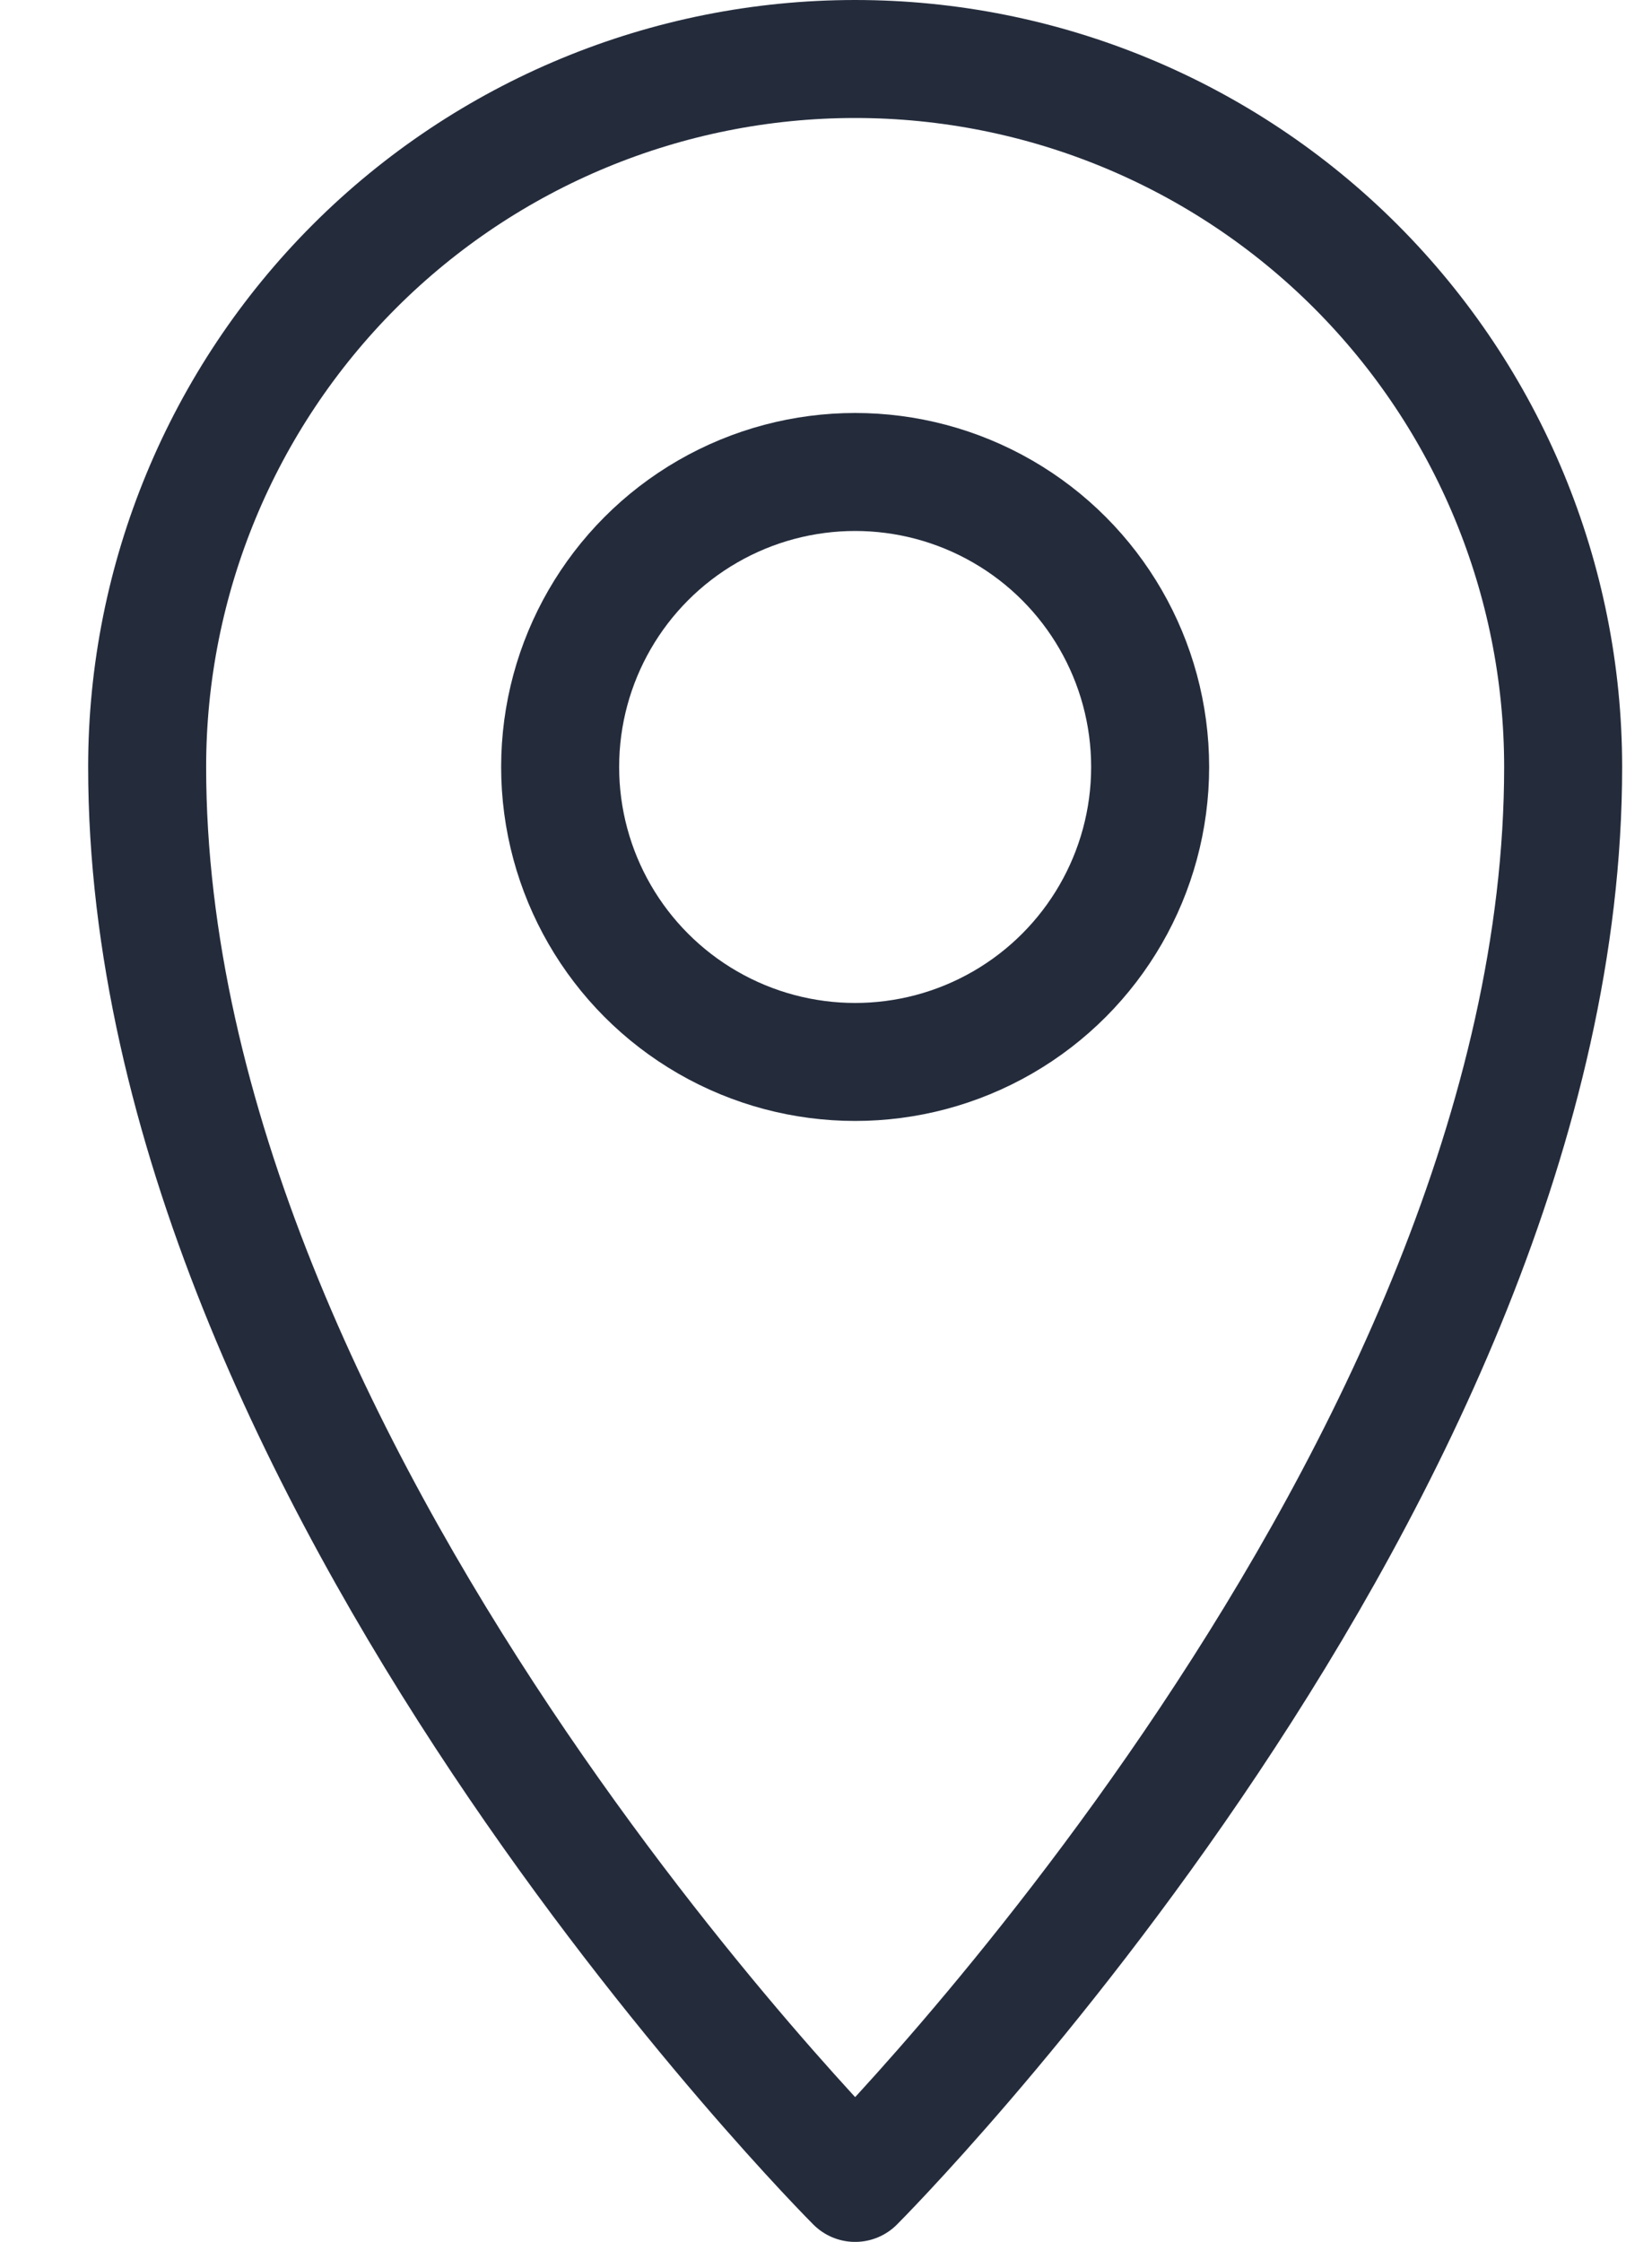 <svg width="14" height="19" viewBox="0 0 14 19" fill="none" xmlns="http://www.w3.org/2000/svg">
<path d="M13.247 6.5C13.247 4.909 12.614 3.383 11.489 2.257C10.364 1.132 8.838 0.5 7.247 0.5C5.655 0.5 4.129 1.132 3.004 2.257C1.879 3.383 1.247 4.909 1.247 6.5C1.247 12.5 7.247 18.5 7.247 18.5C7.247 18.5 13.247 12.5 13.247 6.5Z" stroke="#242C3C" stroke-linecap="round" stroke-linejoin="round"/>
<circle cx="7.247" cy="6.5" r="2.5" stroke="#242C3C"/>
</svg>
